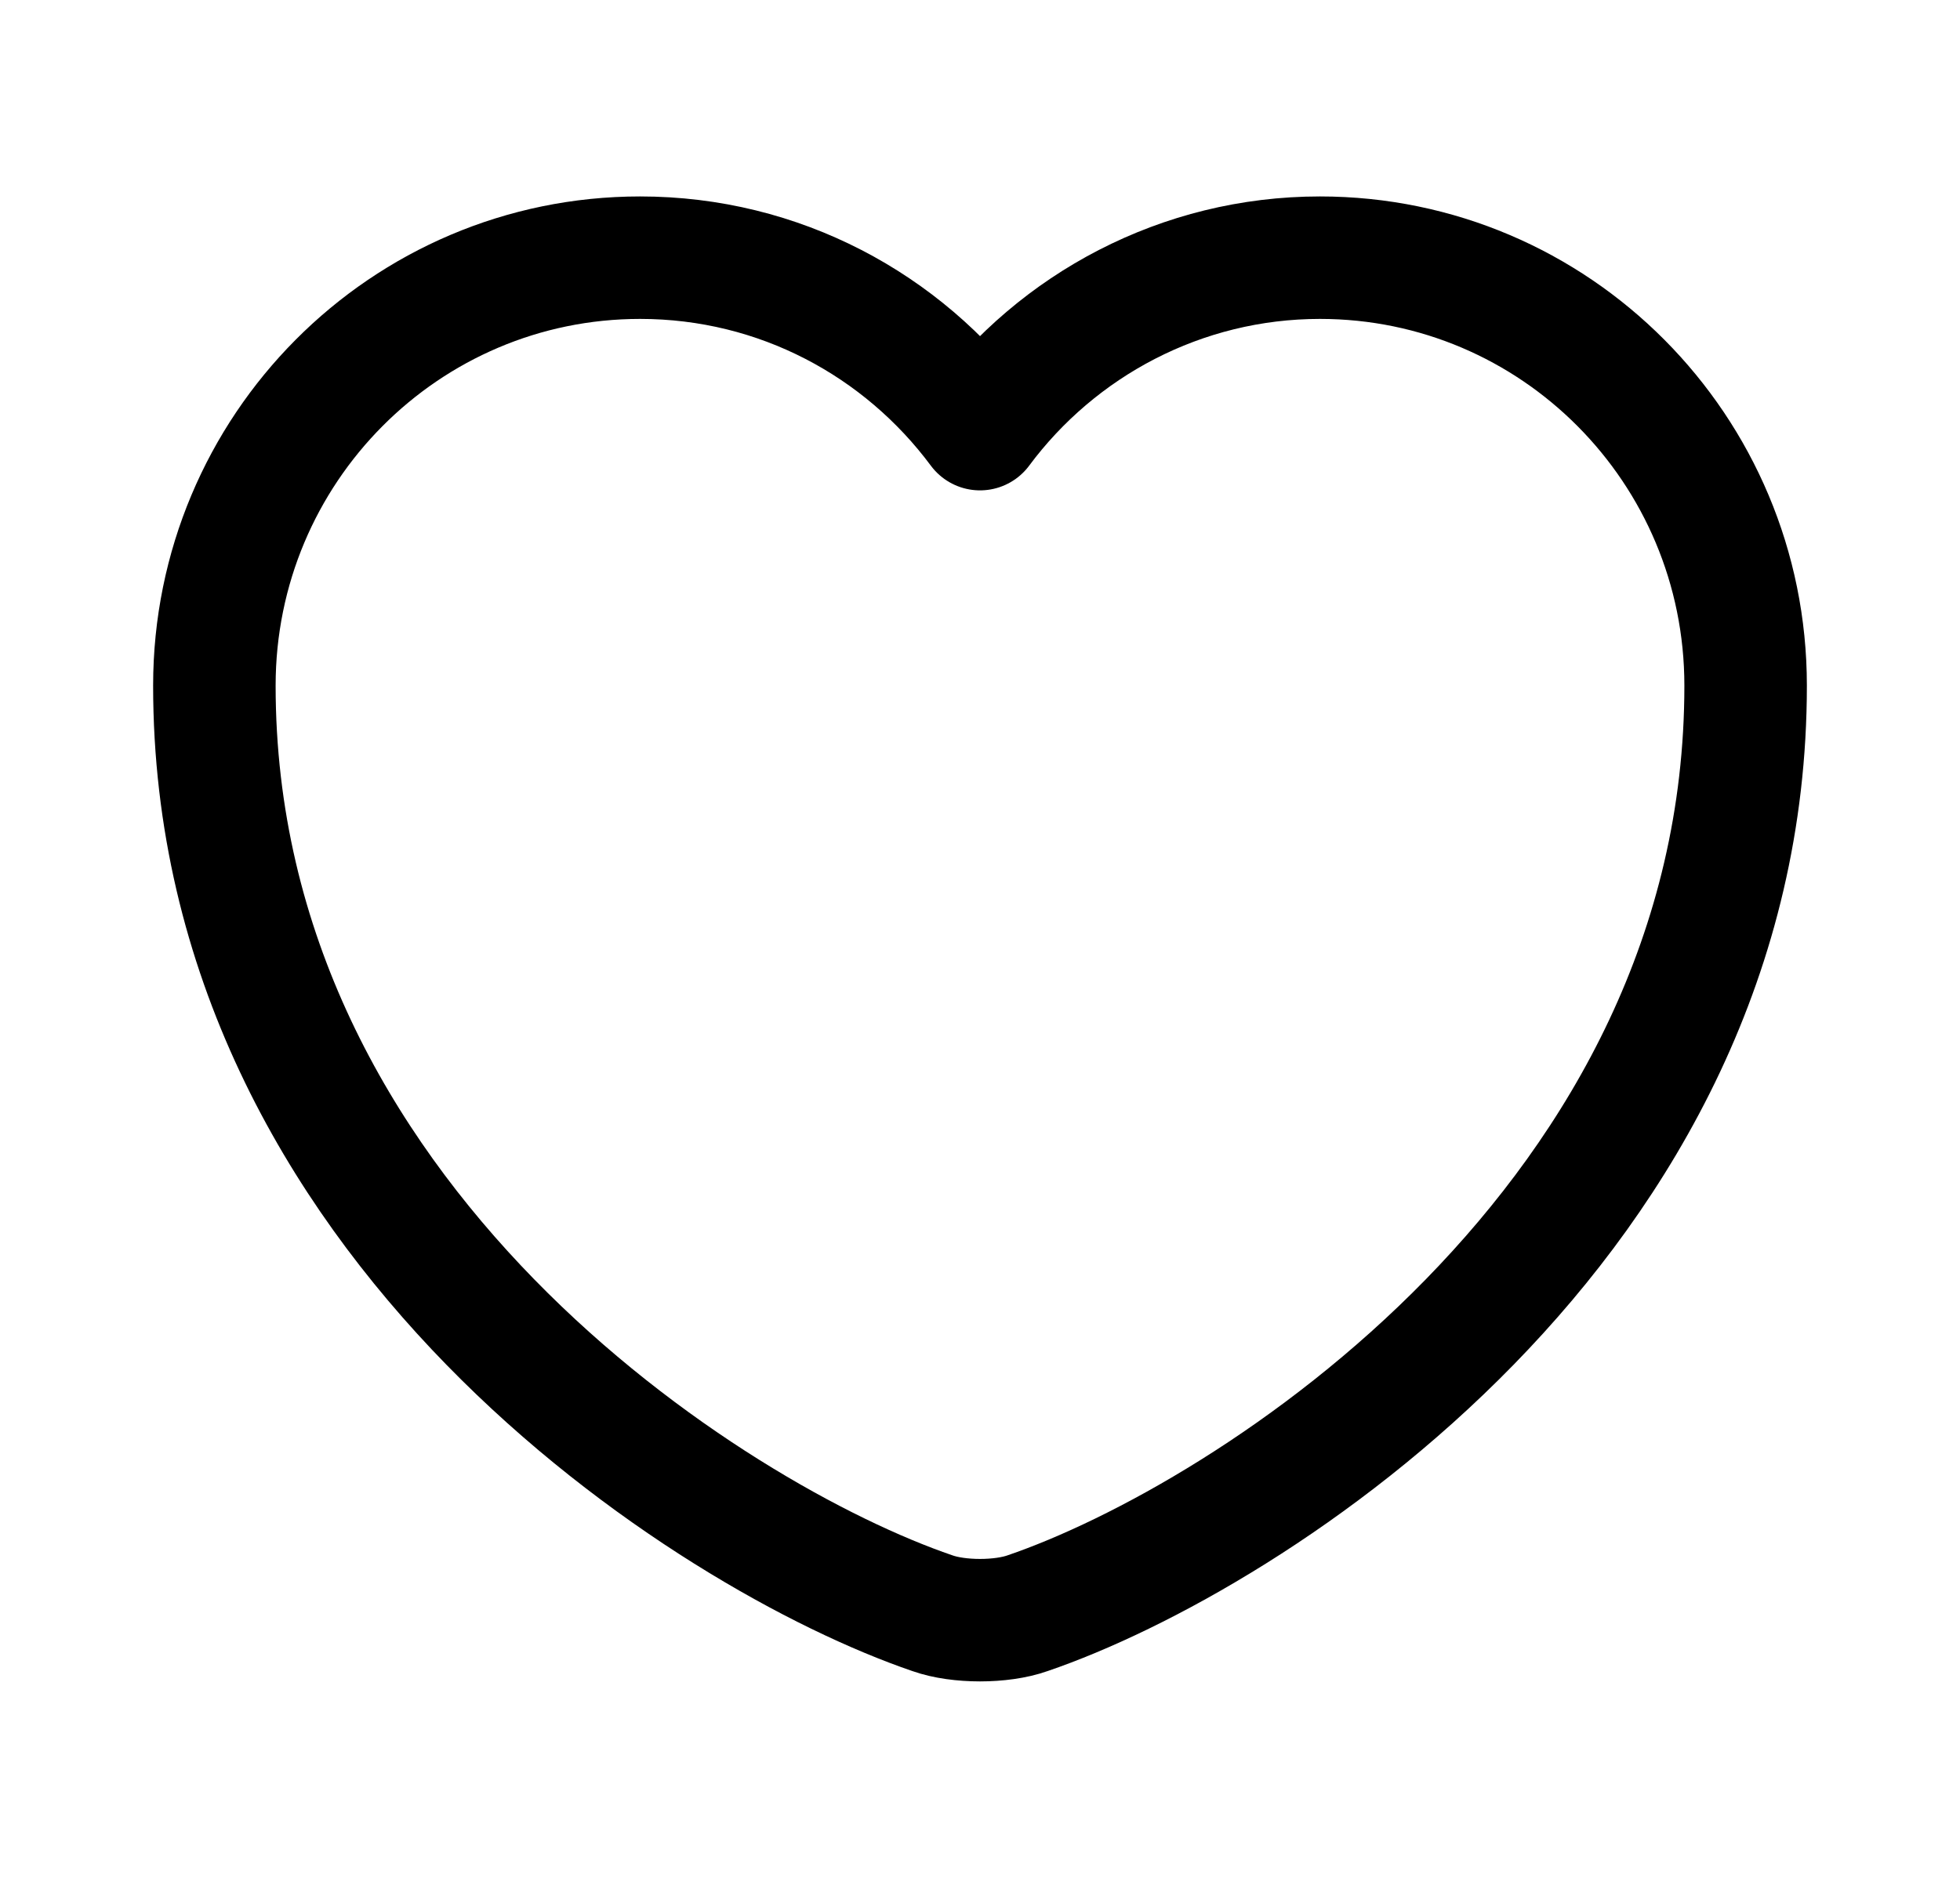 <svg width="24" height="23" viewBox="0 0 24 23" fill="none" xmlns="http://www.w3.org/2000/svg">
<path d="M12.581 19.759C12.262 19.872 11.738 19.872 11.419 19.759C8.7 18.831 2.625 14.959 2.625 8.397C2.625 5.5 4.959 3.156 7.838 3.156C9.544 3.156 11.053 3.981 12 5.256C12.947 3.981 14.466 3.156 16.163 3.156C19.041 3.156 21.375 5.5 21.375 8.397C21.375 14.959 15.3 18.831 12.581 19.759Z" stroke="black" stroke-width="1.5" stroke-linecap="round" stroke-linejoin="round"/>
</svg>
